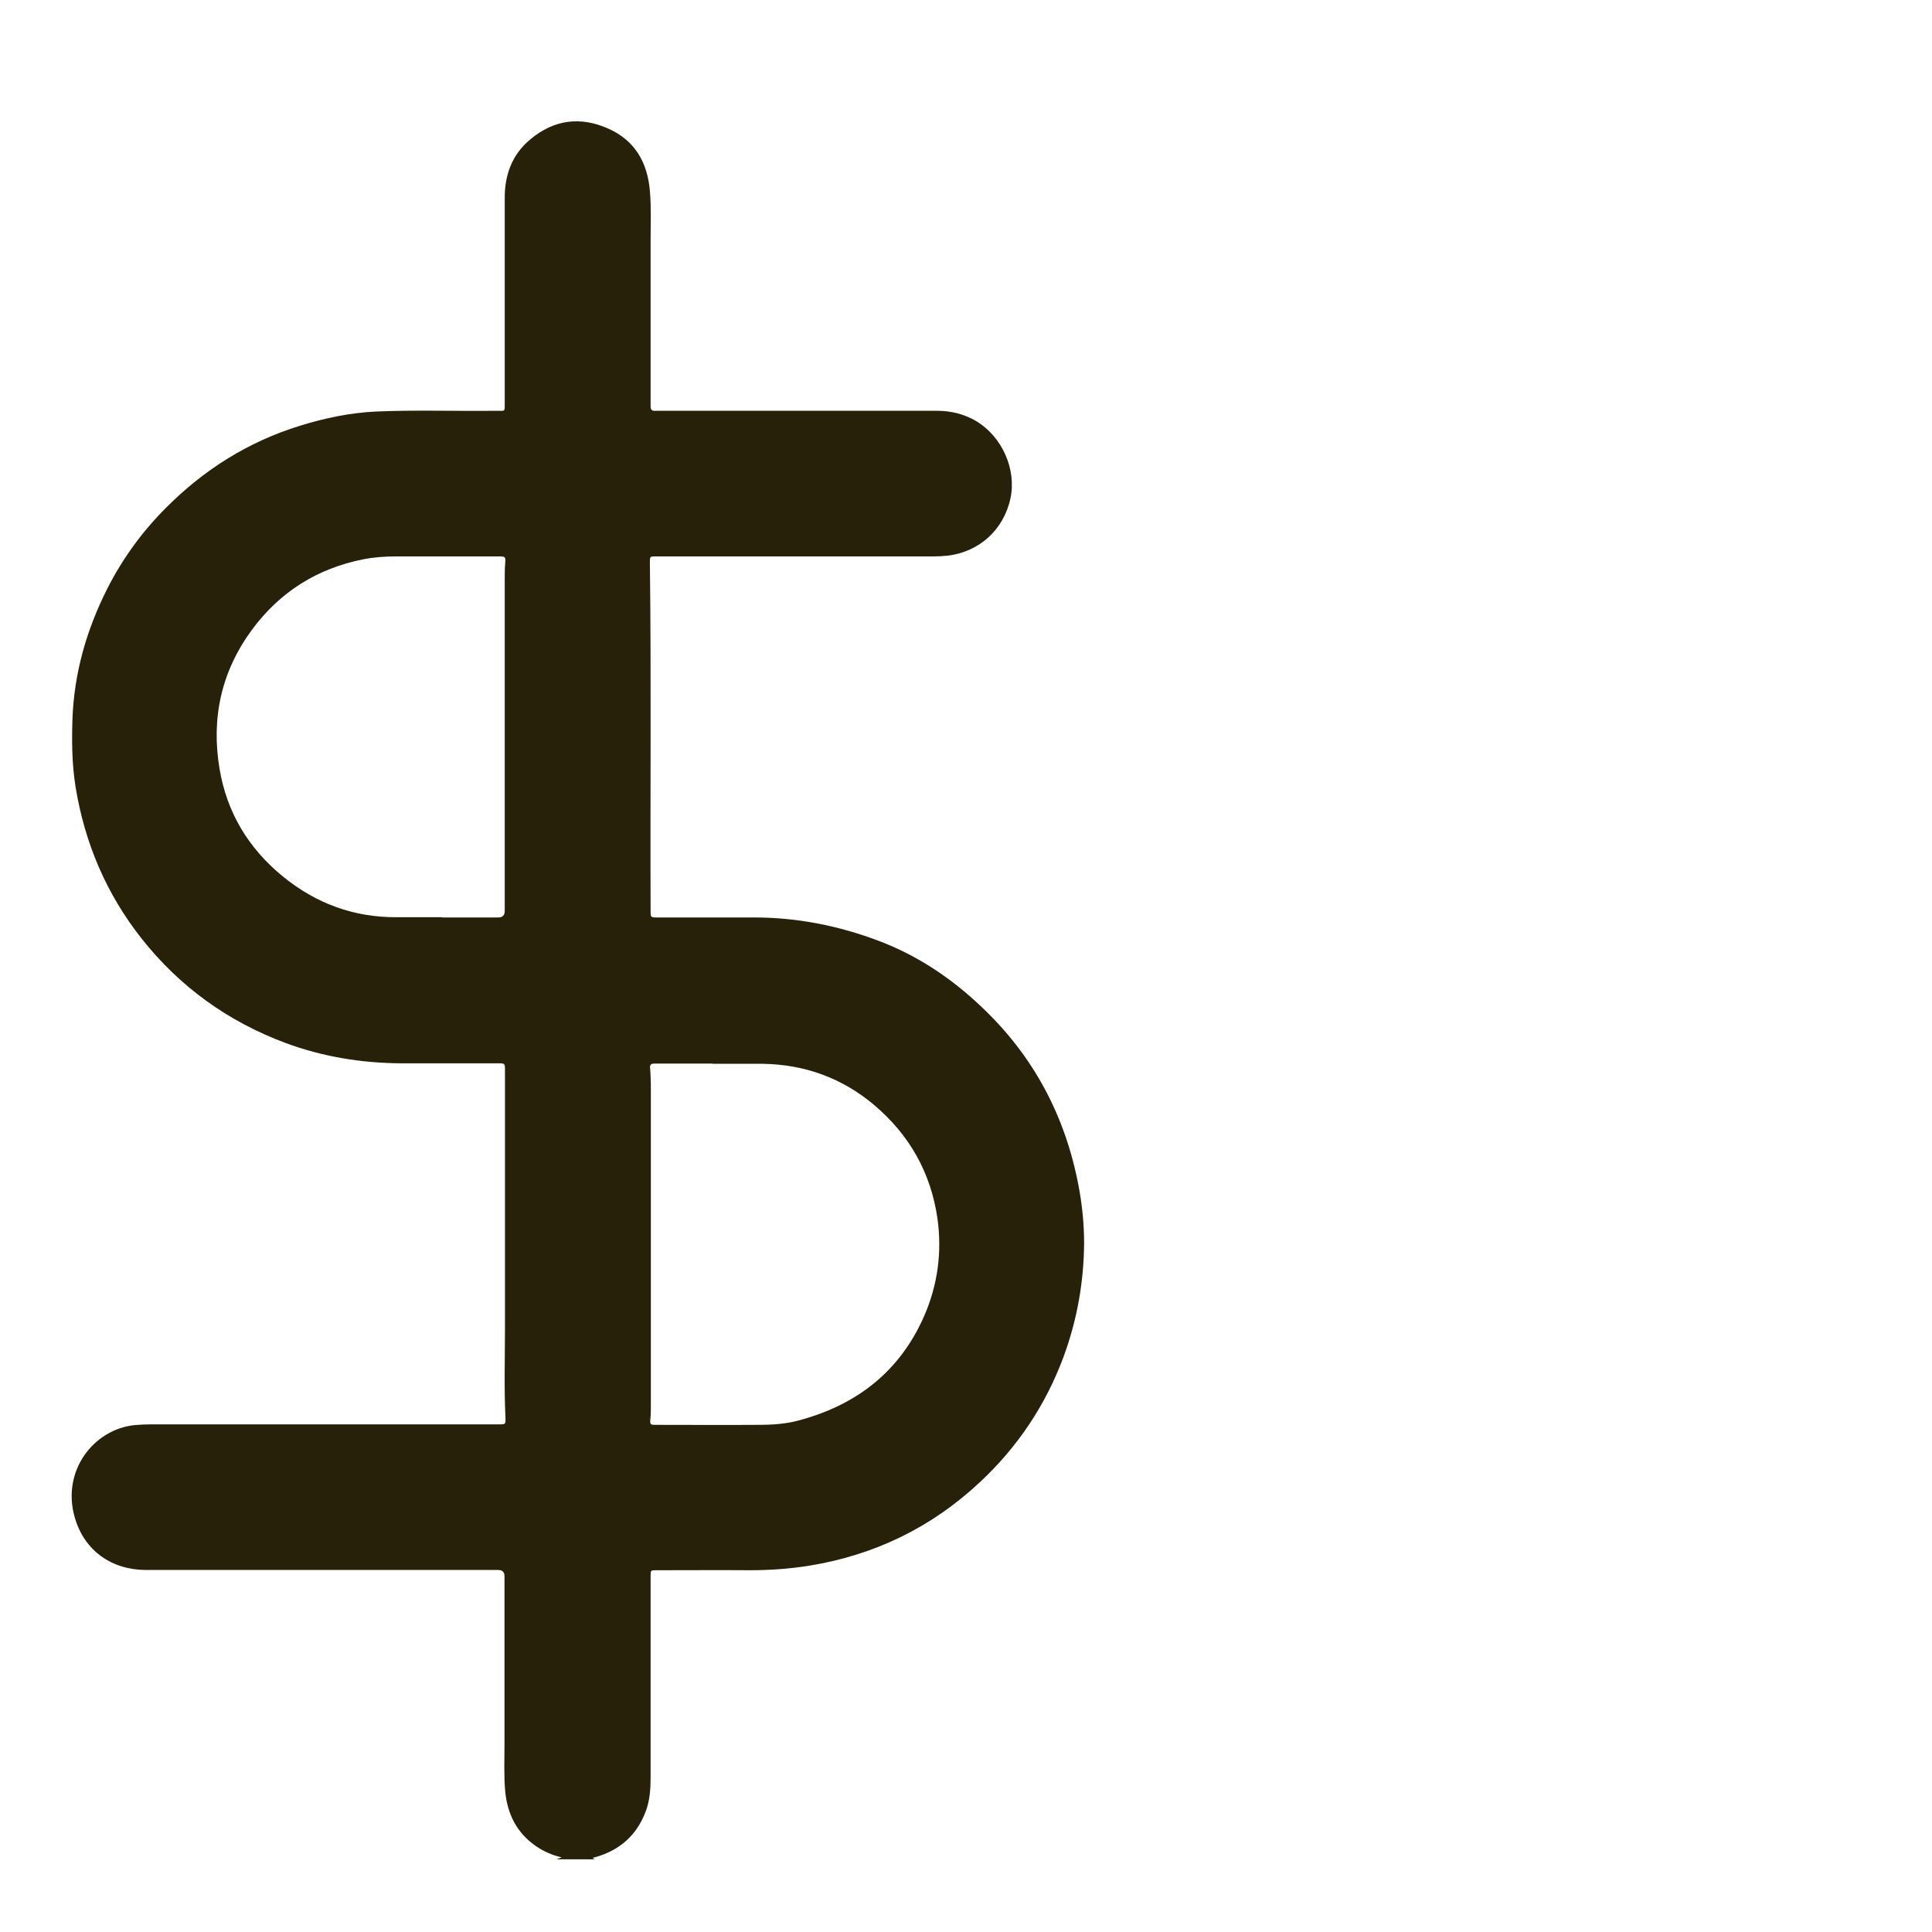 <?xml version="1.0" encoding="UTF-8"?>
<svg id="Layer_1" data-name="Layer 1" xmlns="http://www.w3.org/2000/svg" viewBox="0 0 80 80">
  <defs>
    <style>
      .cls-1 {
        fill: #262108;
      }
    </style>
  </defs>
  <g id="kKqmZw.tif">
    <path class="cls-1" d="m23.07,76.98c.05-.02.1-.04.19-.07-.4-.09-.75-.25-1.06-.46-.8-.55-1.19-1.33-1.28-2.27-.06-.65-.03-1.31-.03-1.97,0-2.31,0-4.62,0-6.94q0-.26-.26-.26c-4.86,0-9.72,0-14.57,0-1.43,0-2.56-.79-2.96-2.16-.57-1.94.78-3.67,2.48-3.84.23-.02.45-.03.68-.03,4.8,0,9.6,0,14.4,0,.27,0,.28,0,.27-.27-.06-1.26-.02-2.52-.02-3.77,0-3.53,0-7.06,0-10.59,0,0,0-.01,0-.02,0-.3,0-.3-.29-.3-1.33,0-2.67,0-4,0-1.64-.01-3.25-.27-4.79-.84-2.39-.89-4.39-2.33-5.97-4.33-1.46-1.85-2.35-3.95-2.73-6.27-.15-.93-.16-1.87-.13-2.82.07-1.9.58-3.68,1.43-5.37.63-1.25,1.45-2.38,2.44-3.37,1.57-1.58,3.41-2.74,5.55-3.4,1.03-.32,2.08-.54,3.16-.59,1.66-.07,3.32-.01,4.98-.03.37,0,.34.06.34-.35,0-2.83,0-5.65,0-8.48,0-.95.31-1.79,1.06-2.41.99-.83,2.1-.96,3.26-.43,1.08.49,1.59,1.4,1.69,2.56.06.68.03,1.37.03,2.05,0,2.29,0,4.58,0,6.87,0,.18.08.2.22.19,3.88,0,7.76,0,11.64,0,.57,0,1.11.13,1.61.42,1.08.64,1.69,2,1.43,3.21-.28,1.3-1.3,2.22-2.61,2.37-.19.02-.38.03-.58.03-3.83,0-7.66,0-11.49,0-.25,0-.25,0-.25.25.06,4.81.01,9.61.03,14.42,0,.28,0,.28.28.28,1.33,0,2.67,0,4,0,1.79,0,3.5.34,5.17.97,1.61.61,3.01,1.55,4.25,2.73,2.15,2.03,3.47,4.51,4.02,7.41.15.78.23,1.58.23,2.37-.01,1.61-.29,3.19-.85,4.71-.74,2-1.9,3.73-3.45,5.18-2,1.88-4.37,3.03-7.07,3.47-.81.13-1.63.19-2.46.19-1.29-.01-2.58,0-3.88,0-.24,0-.24,0-.24.24,0,2.78,0,5.56,0,8.34,0,.47-.03.95-.2,1.4-.37.99-1.07,1.61-2.08,1.9-.04.01-.07.02-.12.03.03.02.06.04.08.06h-1.54Zm6.42-32.94h0c-.79,0-1.59,0-2.38,0-.16,0-.21.05-.19.2.02.22.02.43.03.65,0,4.47,0,8.93,0,13.4,0,.15,0,.3-.02.46-.02.24,0,.25.23.25,1.42,0,2.84.01,4.26,0,.58,0,1.16-.04,1.72-.2,2.37-.65,4.13-2.03,5.13-4.31.56-1.29.74-2.64.55-4.02-.27-1.9-1.16-3.48-2.63-4.72-1.32-1.11-2.86-1.67-4.59-1.7-.7,0-1.39,0-2.09,0Zm-11.19-6.05c.78,0,1.55,0,2.33,0q.27,0,.27-.27c0-4.57,0-9.14,0-13.72,0-.23,0-.47.02-.7.02-.24,0-.26-.24-.26-1.43,0-2.85,0-4.28,0-.45,0-.91.03-1.36.12-1.91.38-3.45,1.35-4.61,2.92-1.27,1.73-1.69,3.66-1.34,5.75.3,1.81,1.2,3.3,2.62,4.46,1.37,1.12,2.94,1.7,4.72,1.69.63,0,1.25,0,1.88,0Z"/>
  </g>
</svg>